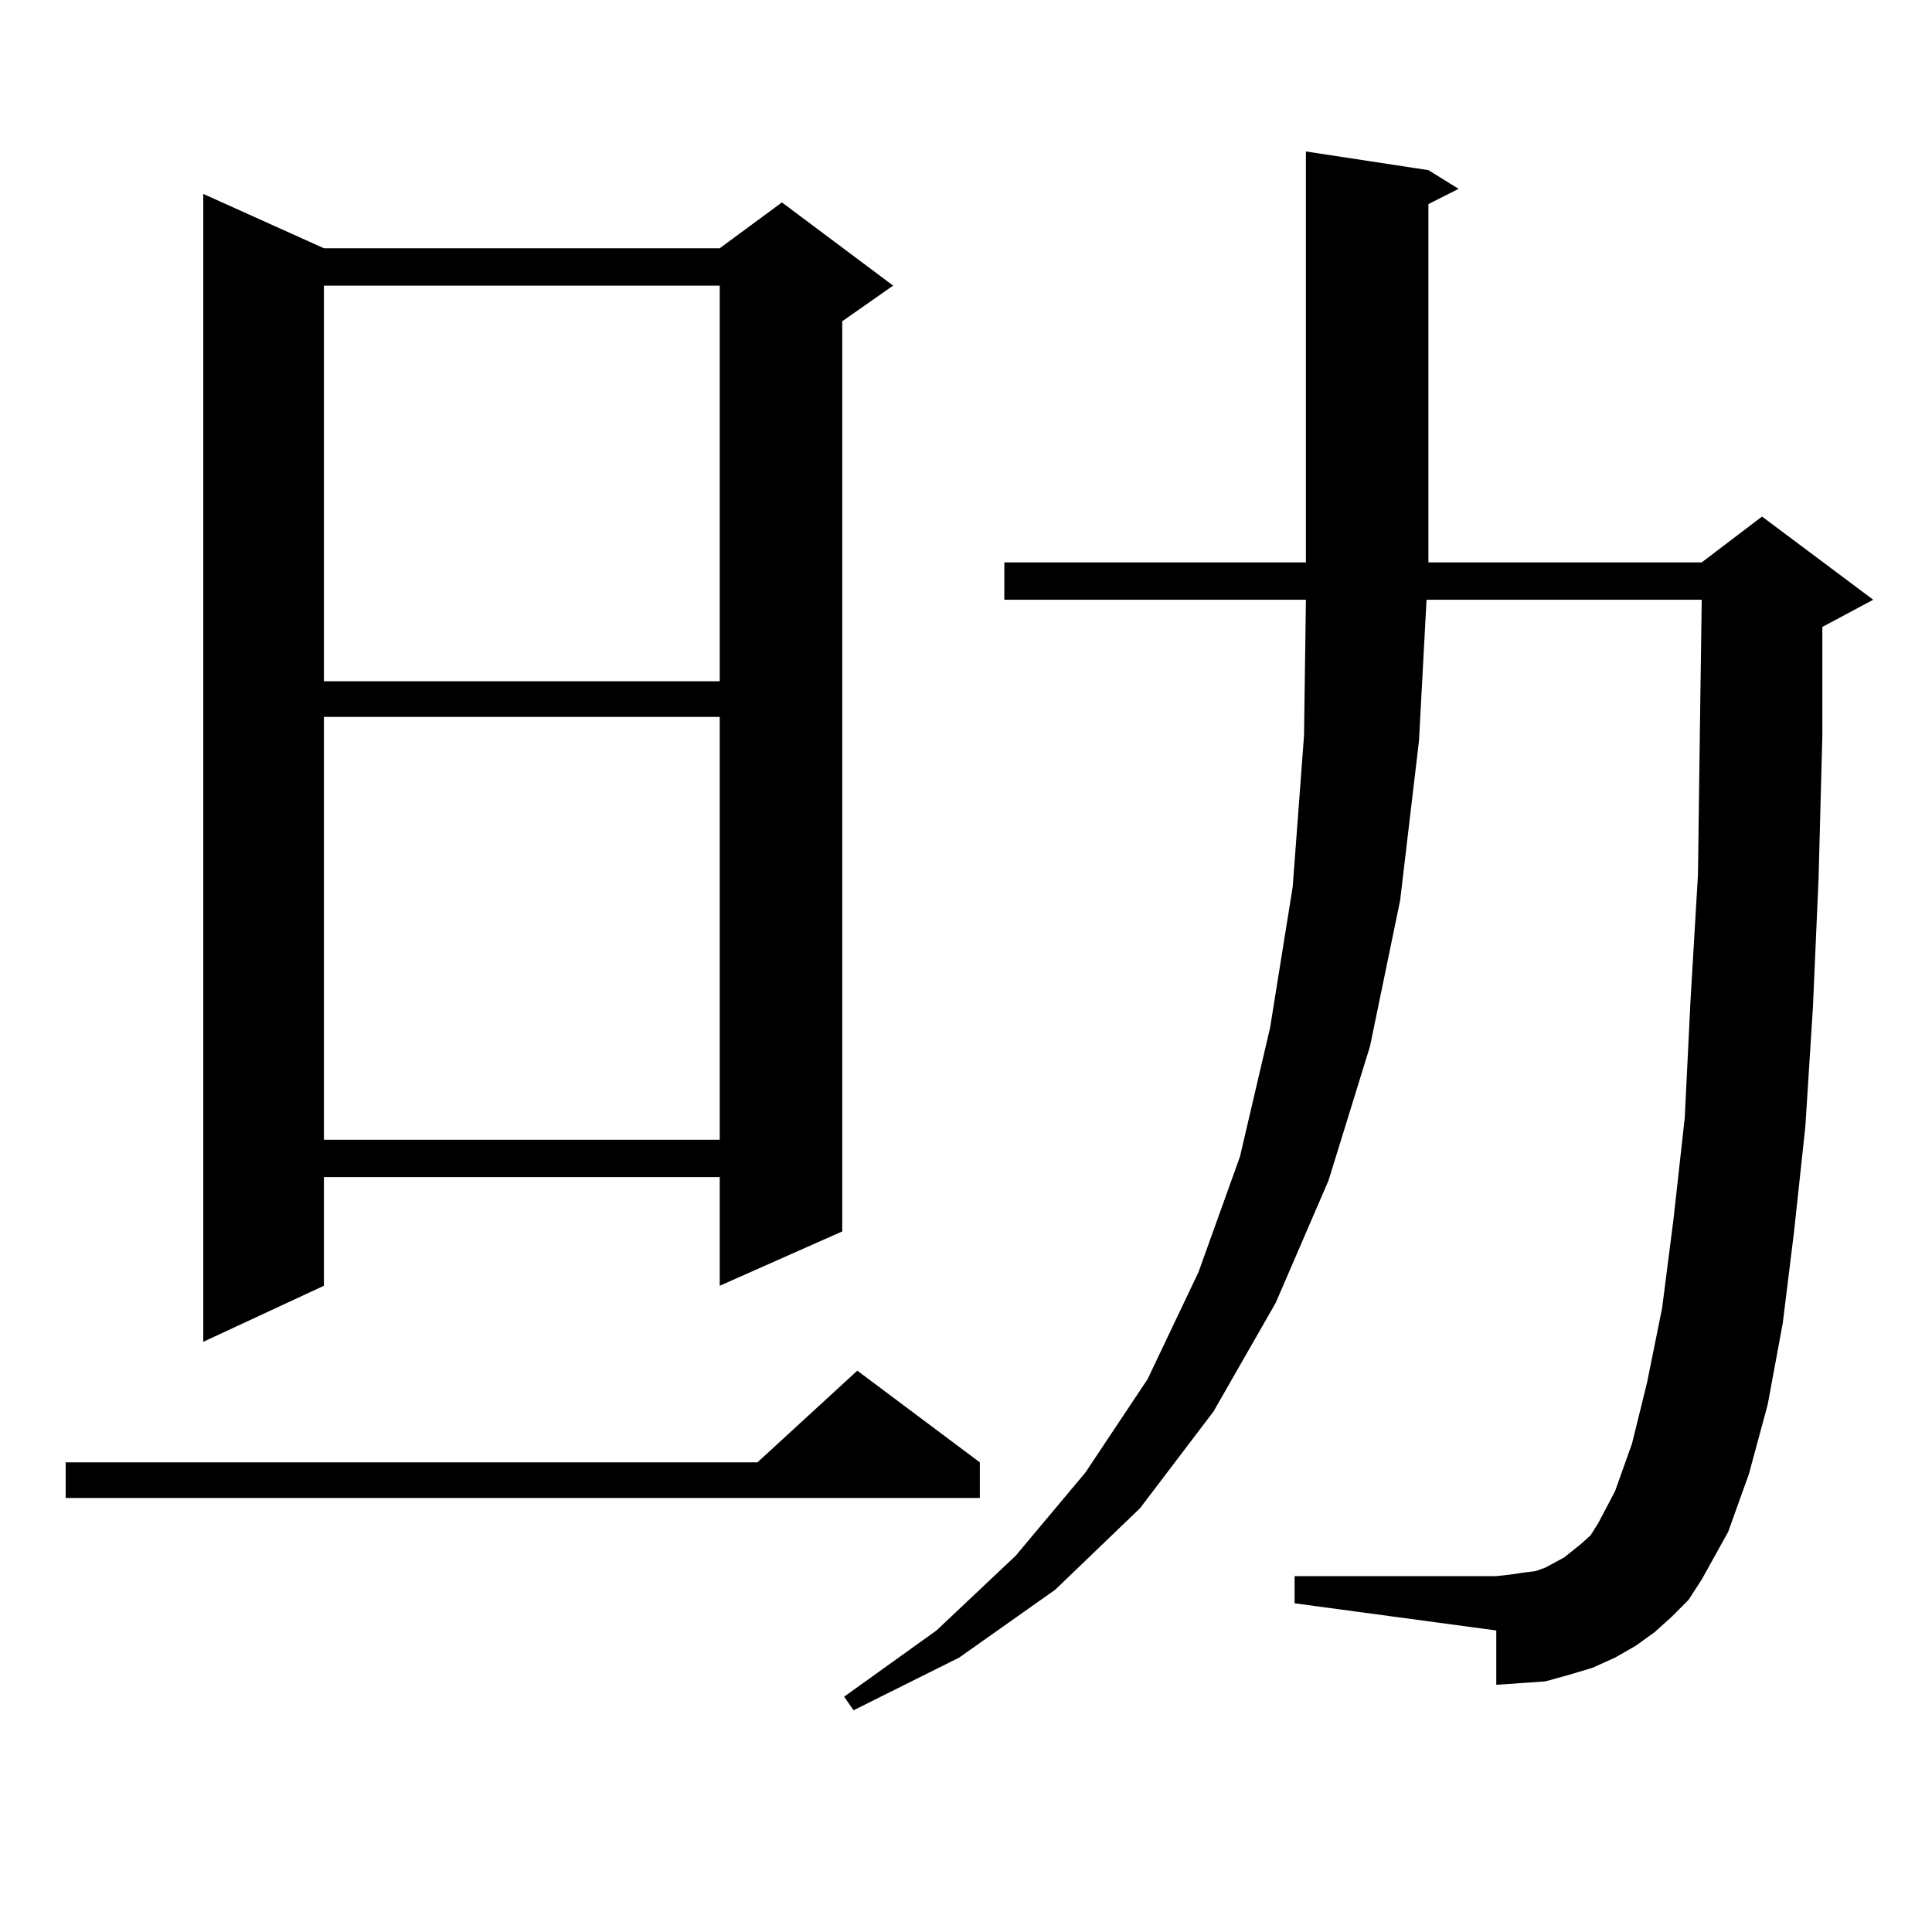 <?xml version="1.0" encoding="utf-8"?>
<!-- Generator: Adobe Illustrator 16.0.0, SVG Export Plug-In . SVG Version: 6.00 Build 0)  -->
<!DOCTYPE svg PUBLIC "-//W3C//DTD SVG 1.1//EN" "http://www.w3.org/Graphics/SVG/1.1/DTD/svg11.dtd">
<svg version="1.1" id="图层_1" xmlns="http://www.w3.org/2000/svg" xmlns:xlink="http://www.w3.org/1999/xlink" x="0px" y="0px"
	 width="1000px" height="1000px" viewBox="0 0 1000 1000" enable-background="new 0 0 1000 1000" xml:space="preserve">
<path d="M507.158,756.914v18.457H33.999v-18.457h358.04l51.706-47.461L507.158,756.914z M167.654,128.496h204.873l32.194-23.73
	l57.56,43.066l-26.341,18.457v471.094l-63.413,28.125v-56.25H167.654v56.25l-62.438,29.004V100.371L167.654,128.496z
	 M167.654,147.832v204.785h204.873V147.832H167.654z M167.654,371.074v218.848h204.873V371.074H167.654z M865.198,836.895
	l-8.78,7.91l-9.756,7.031l-10.731,6.152l-11.707,5.273l-11.707,3.516l-12.683,3.516l-12.683,0.879l-12.683,0.879v-28.125
	l-104.388-14.063v-14.063h104.388l7.805-0.879l5.854-0.879l6.829-0.879l4.878-1.758l4.878-2.637l4.878-2.637l8.78-7.031l4.878-4.395
	l3.902-6.152l8.78-16.699l8.78-24.609l7.805-31.641l7.805-38.672l5.854-45.703l5.854-52.734l2.927-59.766l3.902-65.918l0.976-72.949
	l0.976-69.434H738.372l-3.902,72.949l-9.756,82.617l-15.609,75.586l-21.463,69.434l-27.316,63.281l-32.194,56.25l-38.048,50.098
	l-43.901,42.188l-49.755,35.156l-54.633,27.246l-4.878-7.031l47.804-34.277l40.975-38.672l36.097-43.066l32.194-48.34l26.341-55.371
	l21.463-59.766l15.609-66.797l11.707-72.949l5.854-78.223l0.976-70.313H519.841v-19.336h156.094V78.398l63.413,9.668l15.609,9.668
	l-15.609,7.91v185.449h141.46l31.219-23.73l57.56,43.066l-26.341,14.063v56.25l-1.951,73.828l-2.927,66.797l-3.902,61.523
	l-5.854,54.492l-5.854,47.461l-7.805,42.188l-9.756,36.035l-10.731,29.883l-13.658,24.609l-6.829,10.547L865.198,836.895z"/>
</svg>

